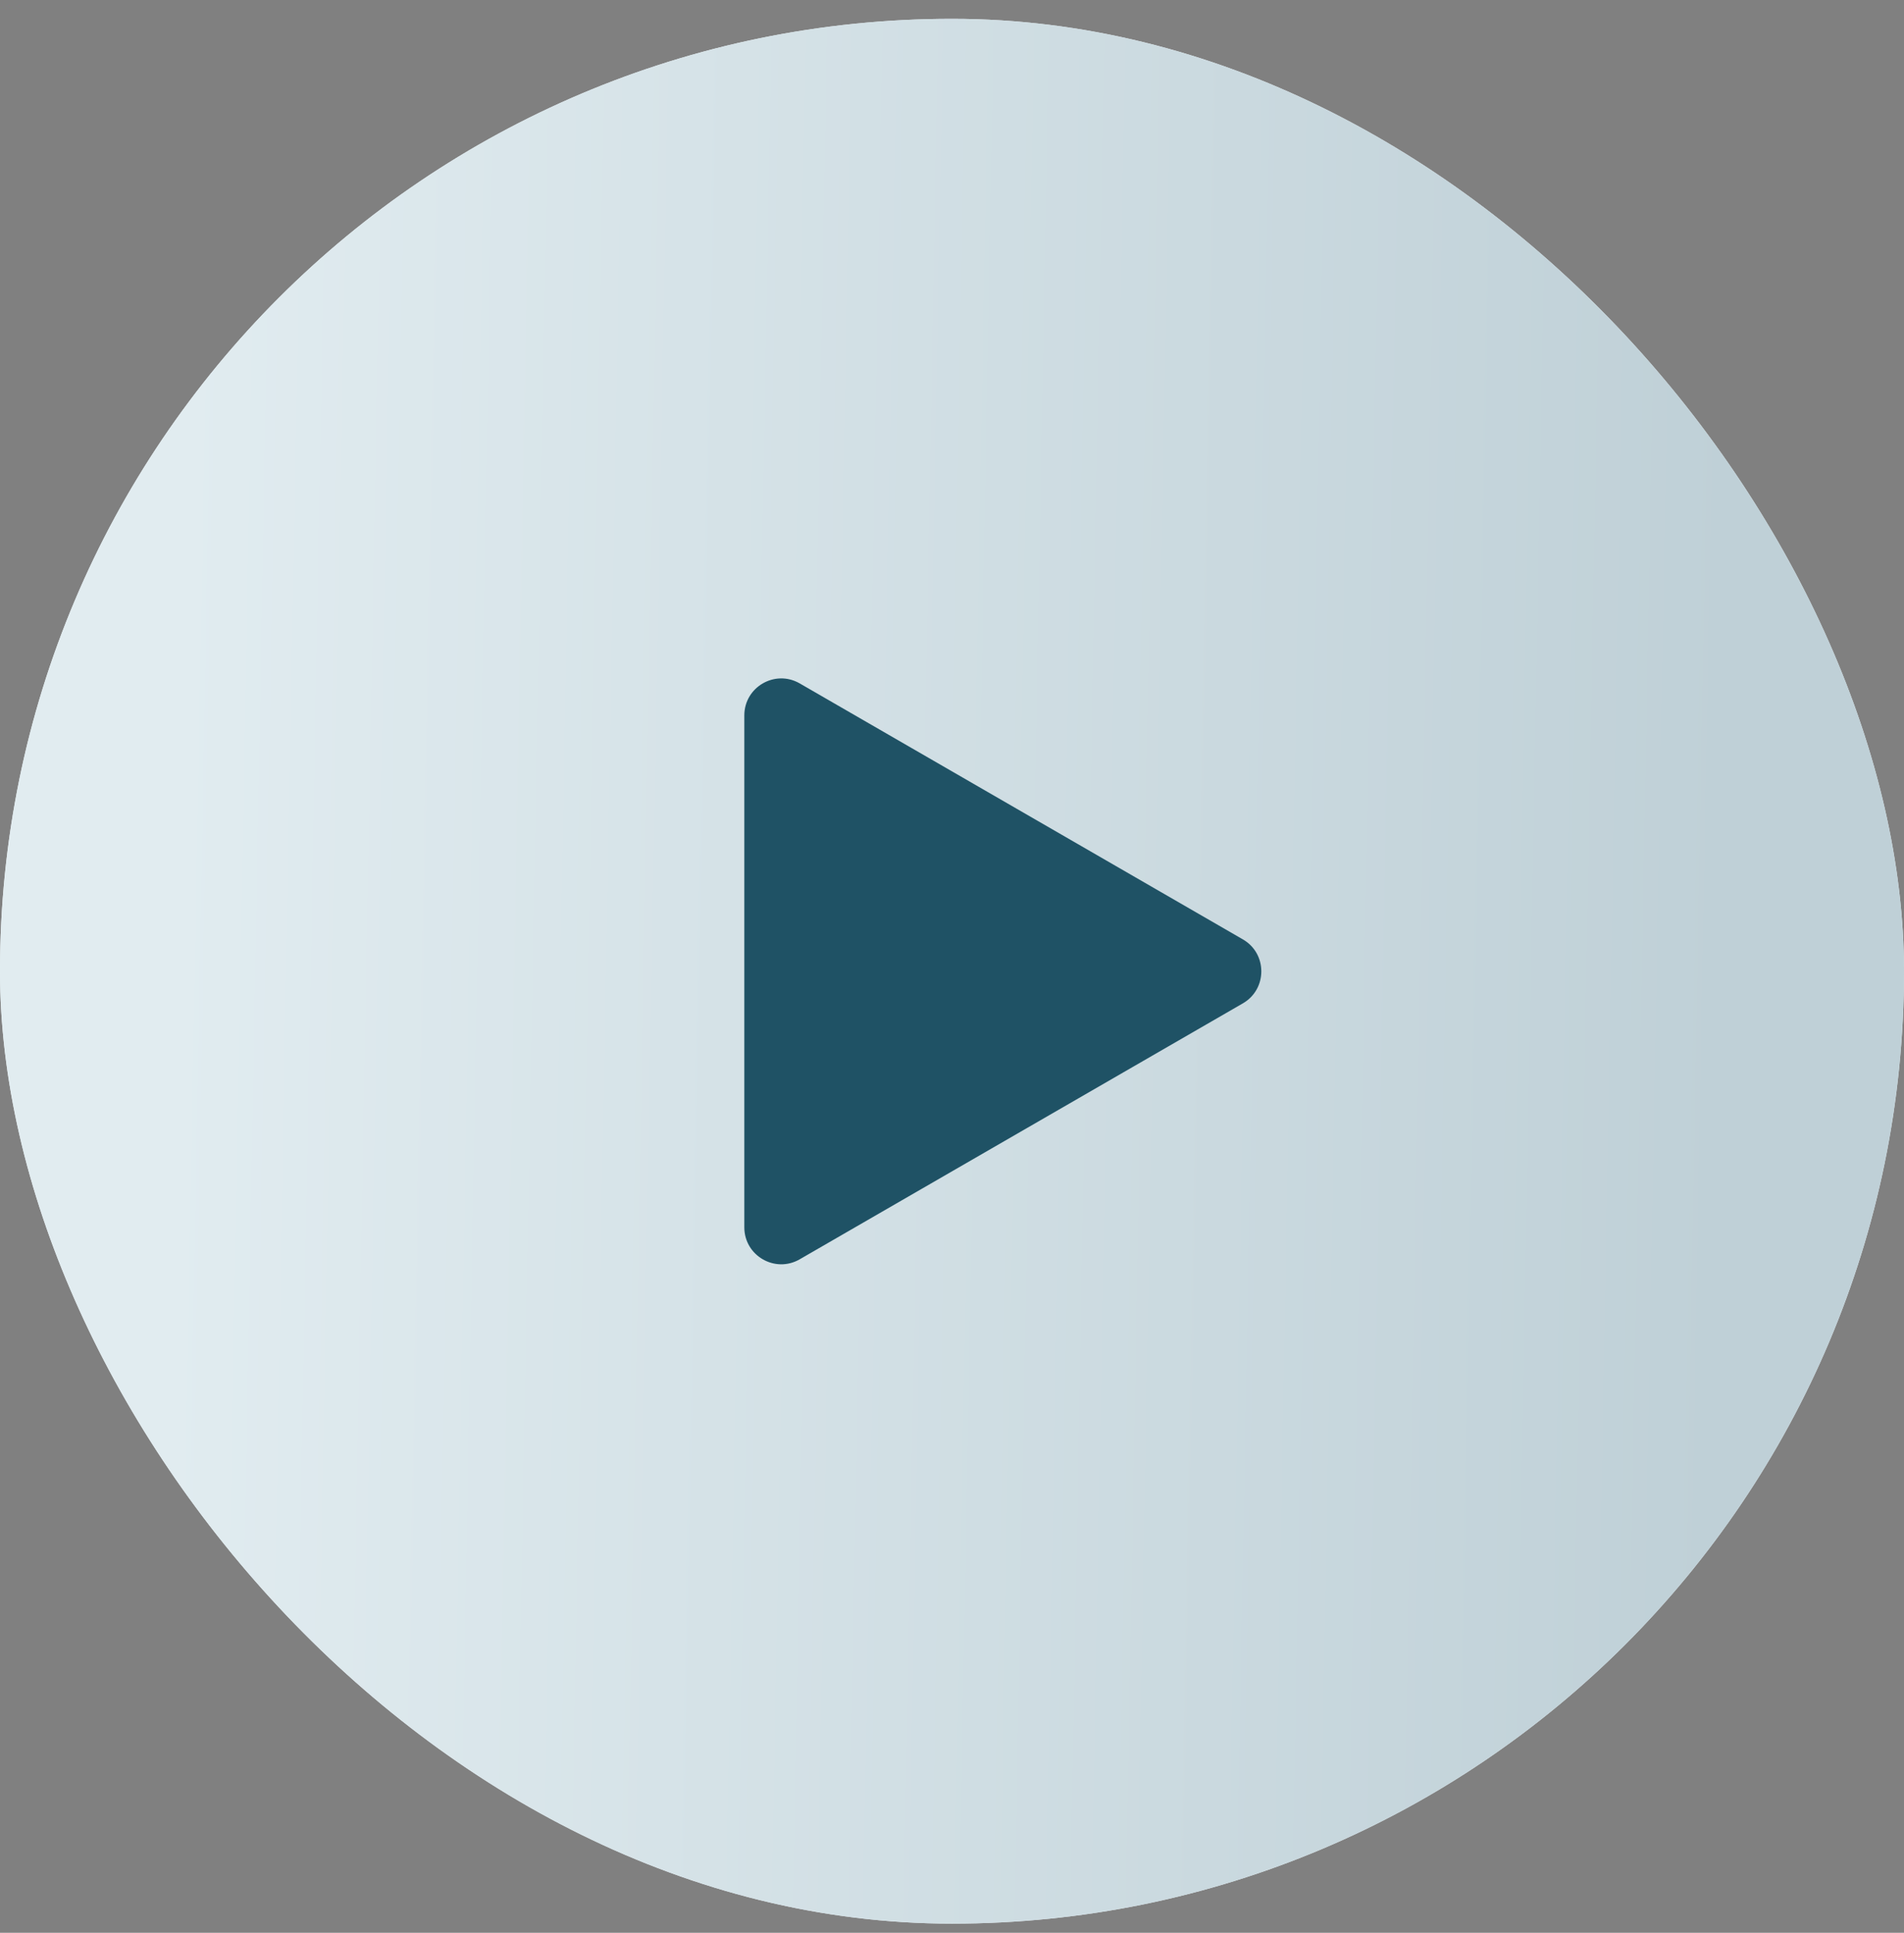 <?xml version="1.0" encoding="UTF-8"?> <svg xmlns="http://www.w3.org/2000/svg" width="68" height="69" viewBox="0 0 68 69" fill="none"><rect x="0" y="0" width="68" height="69" fill="#808080" stroke="none"/><rect y="0.672" width="68" height="68" rx="34" fill="#EBF0F3"></rect><rect y="0.672" width="68" height="68" rx="34" fill="url(#paint0_linear_10473_5809)"></rect><path d="M44.388 33.535C45.267 34.042 45.267 35.311 44.388 35.819L28.561 44.956C27.682 45.464 26.583 44.829 26.583 43.814L26.583 25.54C26.583 24.524 27.682 23.89 28.561 24.397L44.388 33.535Z" fill="#1F5265"></path><defs><linearGradient id="paint0_linear_10473_5809" x1="6.747" y1="1.12" x2="62.21" y2="2.131" gradientUnits="userSpaceOnUse"><stop stop-color="#E1ECF0"></stop><stop offset="1" stop-color="#BFD0D7"></stop></linearGradient></defs></svg> 